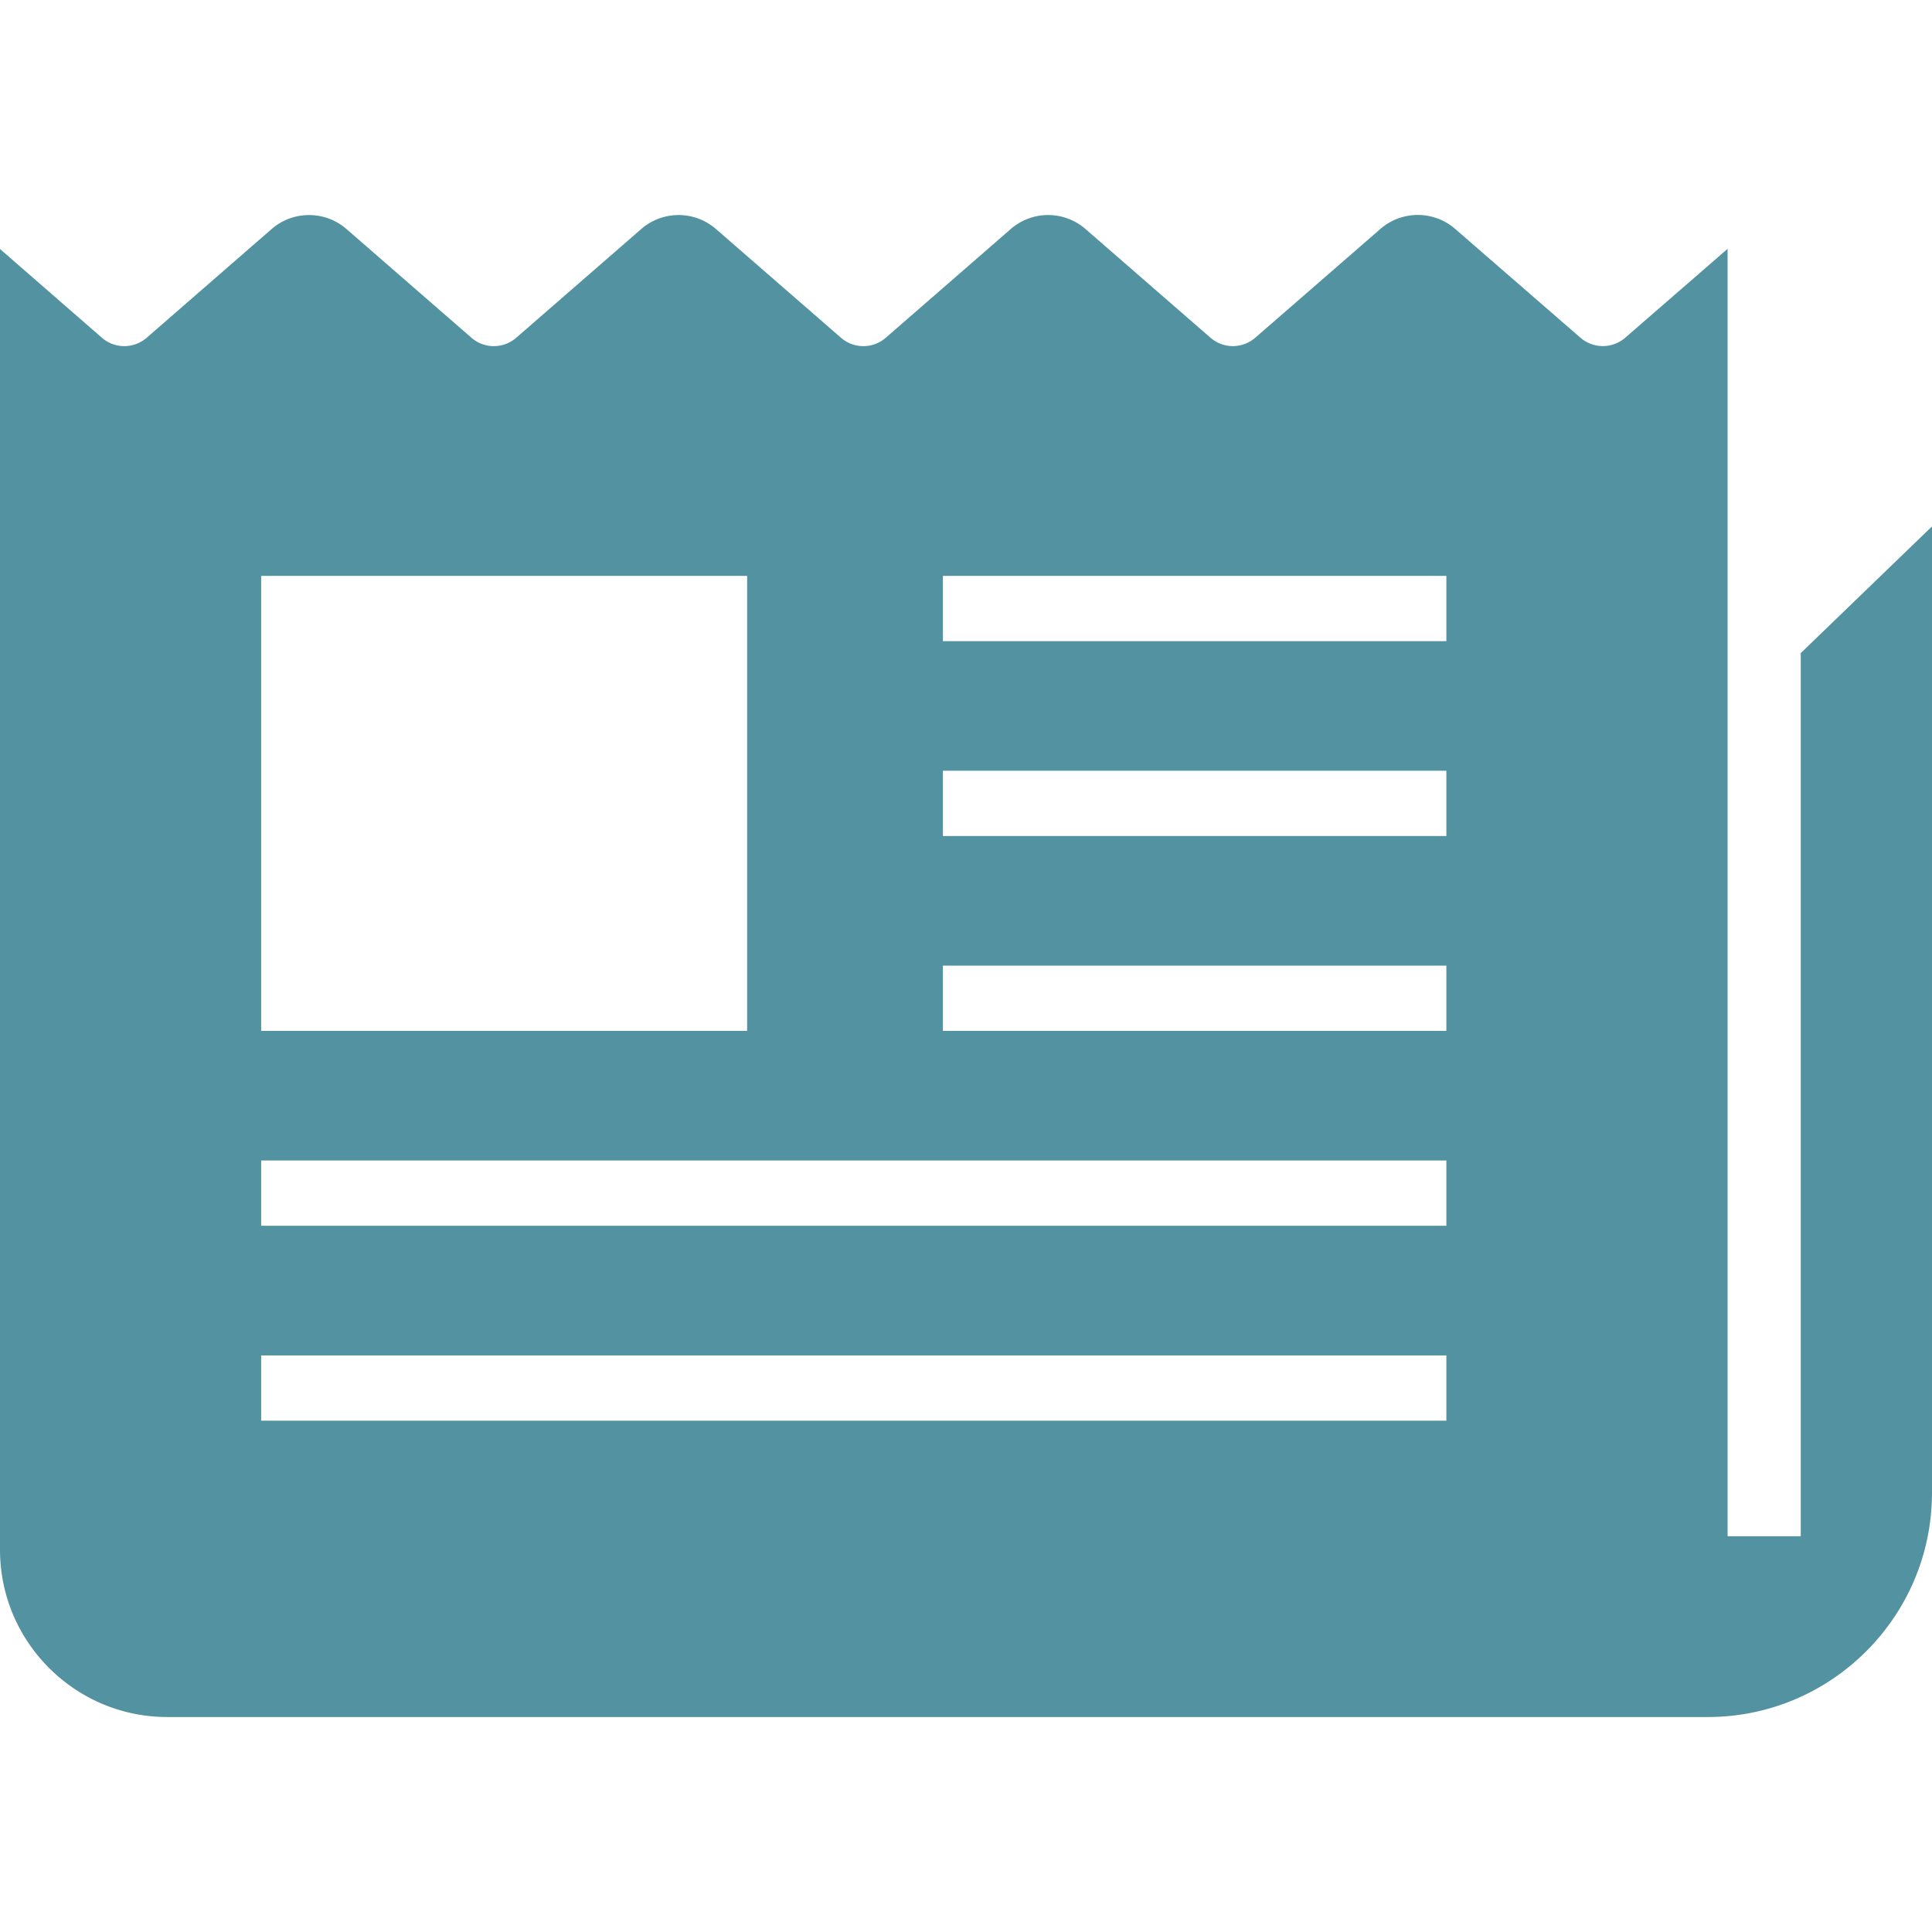 <svg height="800" width="800" xmlns="http://www.w3.org/2000/svg" viewBox="0 0 512 512" xml:space="preserve"><path d="M477.215 173.08v234.041H457.83V65.941l-27.122 23.554a9.06 9.06 0 0 1-11.879 0l-33.196-28.832c-5.676-4.927-14.124-4.927-19.801 0l-33.168 28.832a9.036 9.036 0 0 1-11.878 0l-33.12-28.805c-5.676-4.936-14.125-4.927-19.801 0l-33.121 28.814a9.037 9.037 0 0 1-11.879 0L189.734 60.69c-5.676-4.927-14.116-4.936-19.792 0l-33.13 28.814c-3.411 2.968-8.486 2.968-11.879 0L91.812 60.69c-5.685-4.927-14.135-4.927-19.819 0L38.89 89.495a9.042 9.042 0 0 1-11.898 0L0 65.987v344.656c.01 12.312 4.936 23.304 12.997 31.383 8.088 8.06 19.08 12.997 31.393 13.006h408.126c16.472-.009 31.245-6.637 42.051-17.425 10.797-10.816 17.415-25.587 17.433-42.061V139.505l-34.785 33.575zM69.21 152.614h128.789v120.579H69.21V152.614zm314.094 223.873H69.21V359.2h314.094v17.287zm0-51.648H69.21v-17.295h314.094v17.295zm0-51.646H249.885v-17.286h133.419v17.286zm0-51.637H249.885V204.26h133.419v17.296zm0-51.637H249.885v-17.305h133.419v17.305z" style="fill:#5392A0"/></svg>